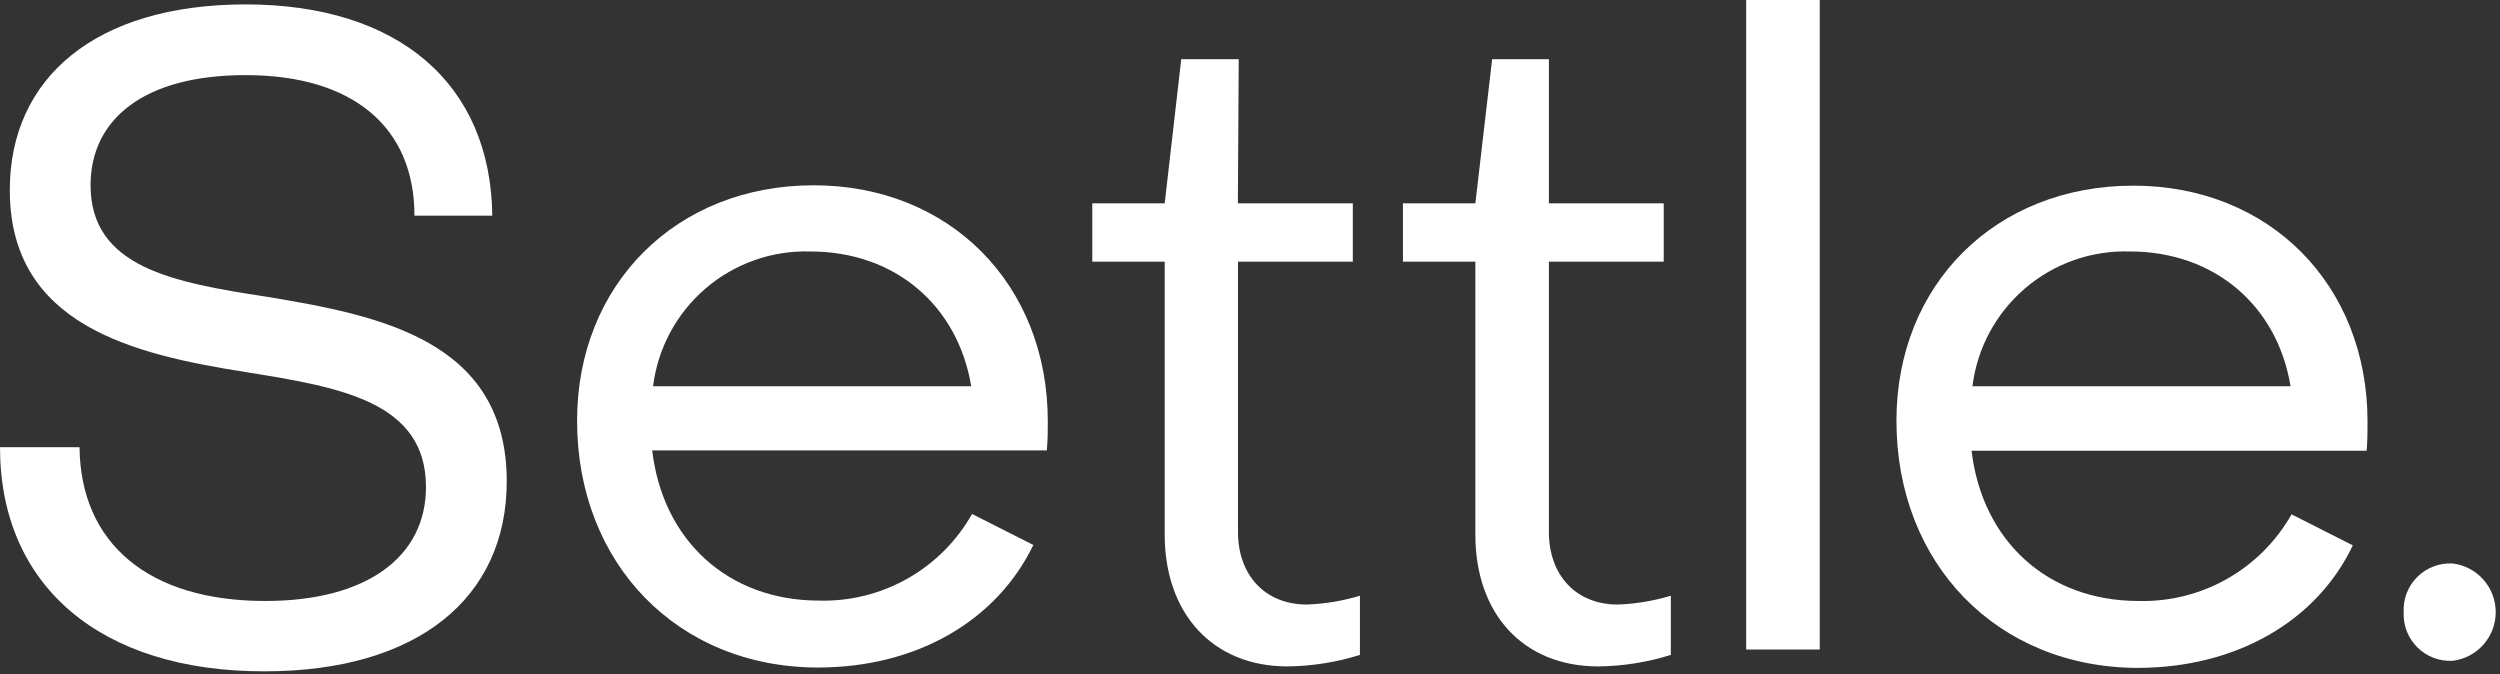 <svg width="204" height="55" viewBox="0 0 204 55" fill="none" xmlns="http://www.w3.org/2000/svg">
<rect x="0" y="0" width="204" height="55" fill="#333333" stroke="none"/>
<path d="M0 36.49H6.49C6.57 44.35 12.12 49.04 21.64 49.04C29.93 49.04 34.76 45.44 34.76 39.74C34.76 32.74 27.69 31.59 20.05 30.36C10.89 28.92 0.8 26.54 0.8 15.51C0.8 6.35 7.8 0.36 20.05 0.36C32.53 0.36 40.05 6.85 40.17 17.6H33.82C33.82 10.39 28.82 6.13 20.05 6.13C11.83 6.12 7.39 9.67 7.39 15.12C7.39 21.82 14.17 23.05 21.67 24.2C30.9 25.72 41.35 27.74 41.35 39.28C41.35 48.8 34.07 54.78 21.6 54.78C8.22 54.81 0 47.82 0 36.49Z" fill="white"/>
<path d="M47.09 34.33C47.09 23.22 55.17 15.12 66.39 15.12C77.49 15.12 85.5 23.19 85.5 34.37C85.5 35.09 85.5 35.96 85.42 36.75H53.22C54.08 44.11 59.42 49.01 66.85 49.01C69.374 49.075 71.869 48.45 74.066 47.205C76.263 45.959 78.079 44.139 79.32 41.94L84.32 44.47C81.32 50.67 74.8 54.47 66.72 54.47C55.31 54.45 47.09 46.01 47.09 34.33ZM79.25 31.52C78.17 24.95 73.05 20.52 66.13 20.52C63.004 20.424 59.955 21.499 57.58 23.533C55.205 25.568 53.675 28.416 53.29 31.52H79.25Z" fill="white"/>
<path d="M95.04 43.63V21.35H89.13V16.59H95.04L96.39 4.83H101.08L101.01 16.59H110.39V21.35H101.02V43.42C101.02 46.88 103.18 49.33 106.64 49.33C108.108 49.278 109.564 49.036 110.97 48.61V53.44C109.056 54.04 107.065 54.357 105.06 54.38C98.94 54.38 95.04 50.05 95.04 43.63Z" fill="white"/>
<path d="M120.39 43.63V21.35H114.48V16.59H120.39L121.76 4.83H126.39V16.59H135.76V21.35H126.39V43.42C126.39 46.88 128.55 49.33 132.01 49.33C133.478 49.278 134.934 49.036 136.34 48.61V53.44C134.426 54.04 132.435 54.357 130.43 54.38C124.25 54.38 120.39 50.05 120.39 43.63Z" fill="white"/>
<path d="M142.49 0H148.49V53H142.49V0Z" fill="white"/>
<path d="M154.75 34.33C154.75 23.22 162.83 15.15 174.08 15.15C185.18 15.15 193.19 23.22 193.19 34.4C193.19 35.12 193.19 35.99 193.12 36.78H160.88C161.75 44.14 167.08 49.04 174.51 49.04C177.036 49.104 179.532 48.48 181.73 47.235C183.928 45.989 185.747 44.169 186.99 41.97L191.99 44.5C189.04 50.7 182.47 54.5 174.4 54.5C162.97 54.45 154.75 46.01 154.75 34.33ZM186.91 31.52C185.83 24.95 180.71 20.52 173.79 20.52C170.664 20.424 167.615 21.499 165.24 23.533C162.865 25.568 161.335 28.416 160.95 31.52H186.91Z" fill="white"/>
<path d="M196.14 49.98C196.109 49.447 196.192 48.913 196.382 48.414C196.573 47.915 196.866 47.462 197.244 47.084C197.622 46.706 198.075 46.413 198.574 46.222C199.073 46.032 199.607 45.95 200.14 45.98C201.109 46.099 202.001 46.569 202.647 47.3C203.294 48.031 203.651 48.974 203.651 49.95C203.651 50.926 203.294 51.869 202.647 52.6C202.001 53.331 201.109 53.801 200.14 53.92C199.612 53.95 199.084 53.869 198.589 53.682C198.094 53.495 197.644 53.207 197.267 52.836C196.89 52.465 196.595 52.019 196.401 51.527C196.207 51.035 196.118 50.508 196.14 49.98Z" fill="white"/>
</svg>
